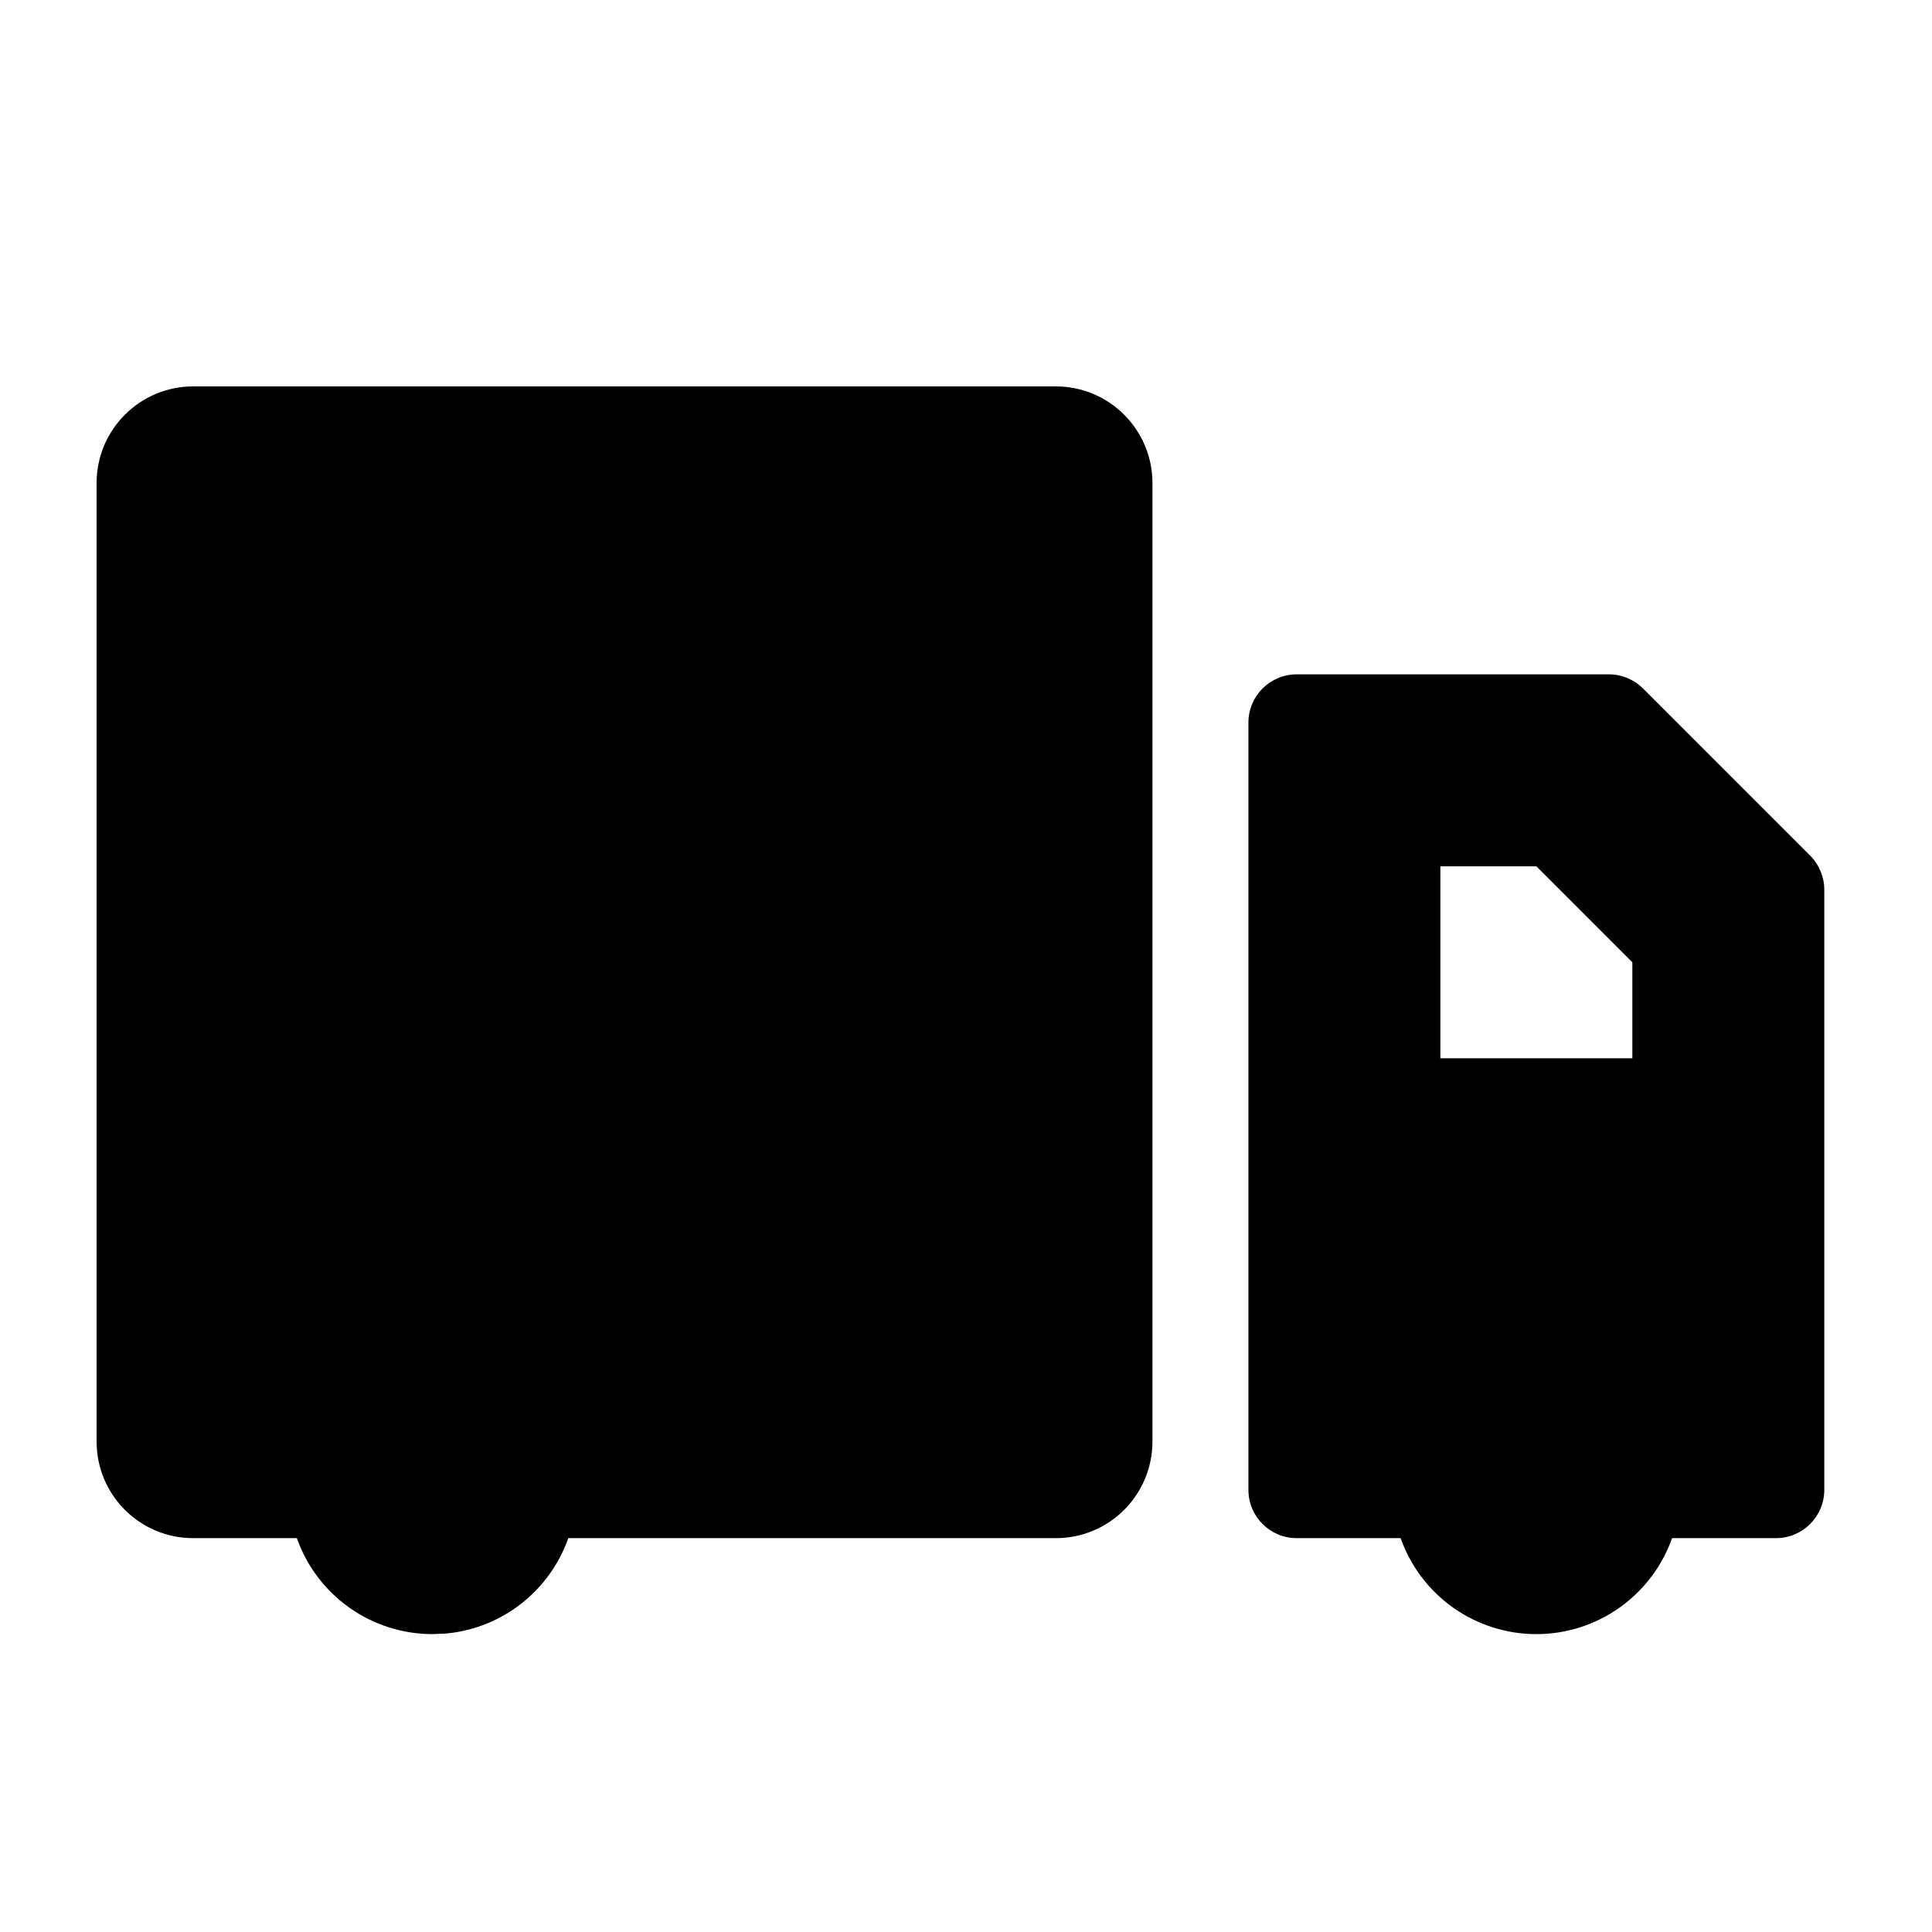 <svg width="28" height="28" viewBox="0 0 28 28" fill="none" xmlns="http://www.w3.org/2000/svg">
<g id="Frame">
<path id="Vector" d="M23.317 9.773C23.502 9.773 23.68 9.847 23.812 9.978L26.234 12.4C26.365 12.532 26.439 12.71 26.439 12.895V21.592C26.439 21.979 26.125 22.292 25.739 22.292H24.233C24.089 22.699 23.822 23.051 23.47 23.3C23.118 23.549 22.697 23.683 22.266 23.683C21.834 23.683 21.414 23.549 21.061 23.3C20.709 23.051 20.443 22.699 20.299 22.292H18.793C18.406 22.292 18.093 21.979 18.093 21.592V10.473C18.093 10.087 18.406 9.773 18.793 9.773H23.317ZM15.302 5.6C16.075 5.6 16.702 6.227 16.702 7V20.892C16.702 21.666 16.075 22.292 15.302 22.292H8.236C7.972 23.044 7.29 23.596 6.469 23.674L6.269 23.683C5.838 23.683 5.417 23.55 5.064 23.3C4.712 23.051 4.446 22.699 4.302 22.292H2.8C2.027 22.292 1.4 21.666 1.4 20.892V7C1.4 6.227 2.027 5.6 2.8 5.6H15.302ZM22.266 12.555H20.875V15.337H23.657V13.946L22.266 12.555Z" fill="black"/>
</g>
</svg>
